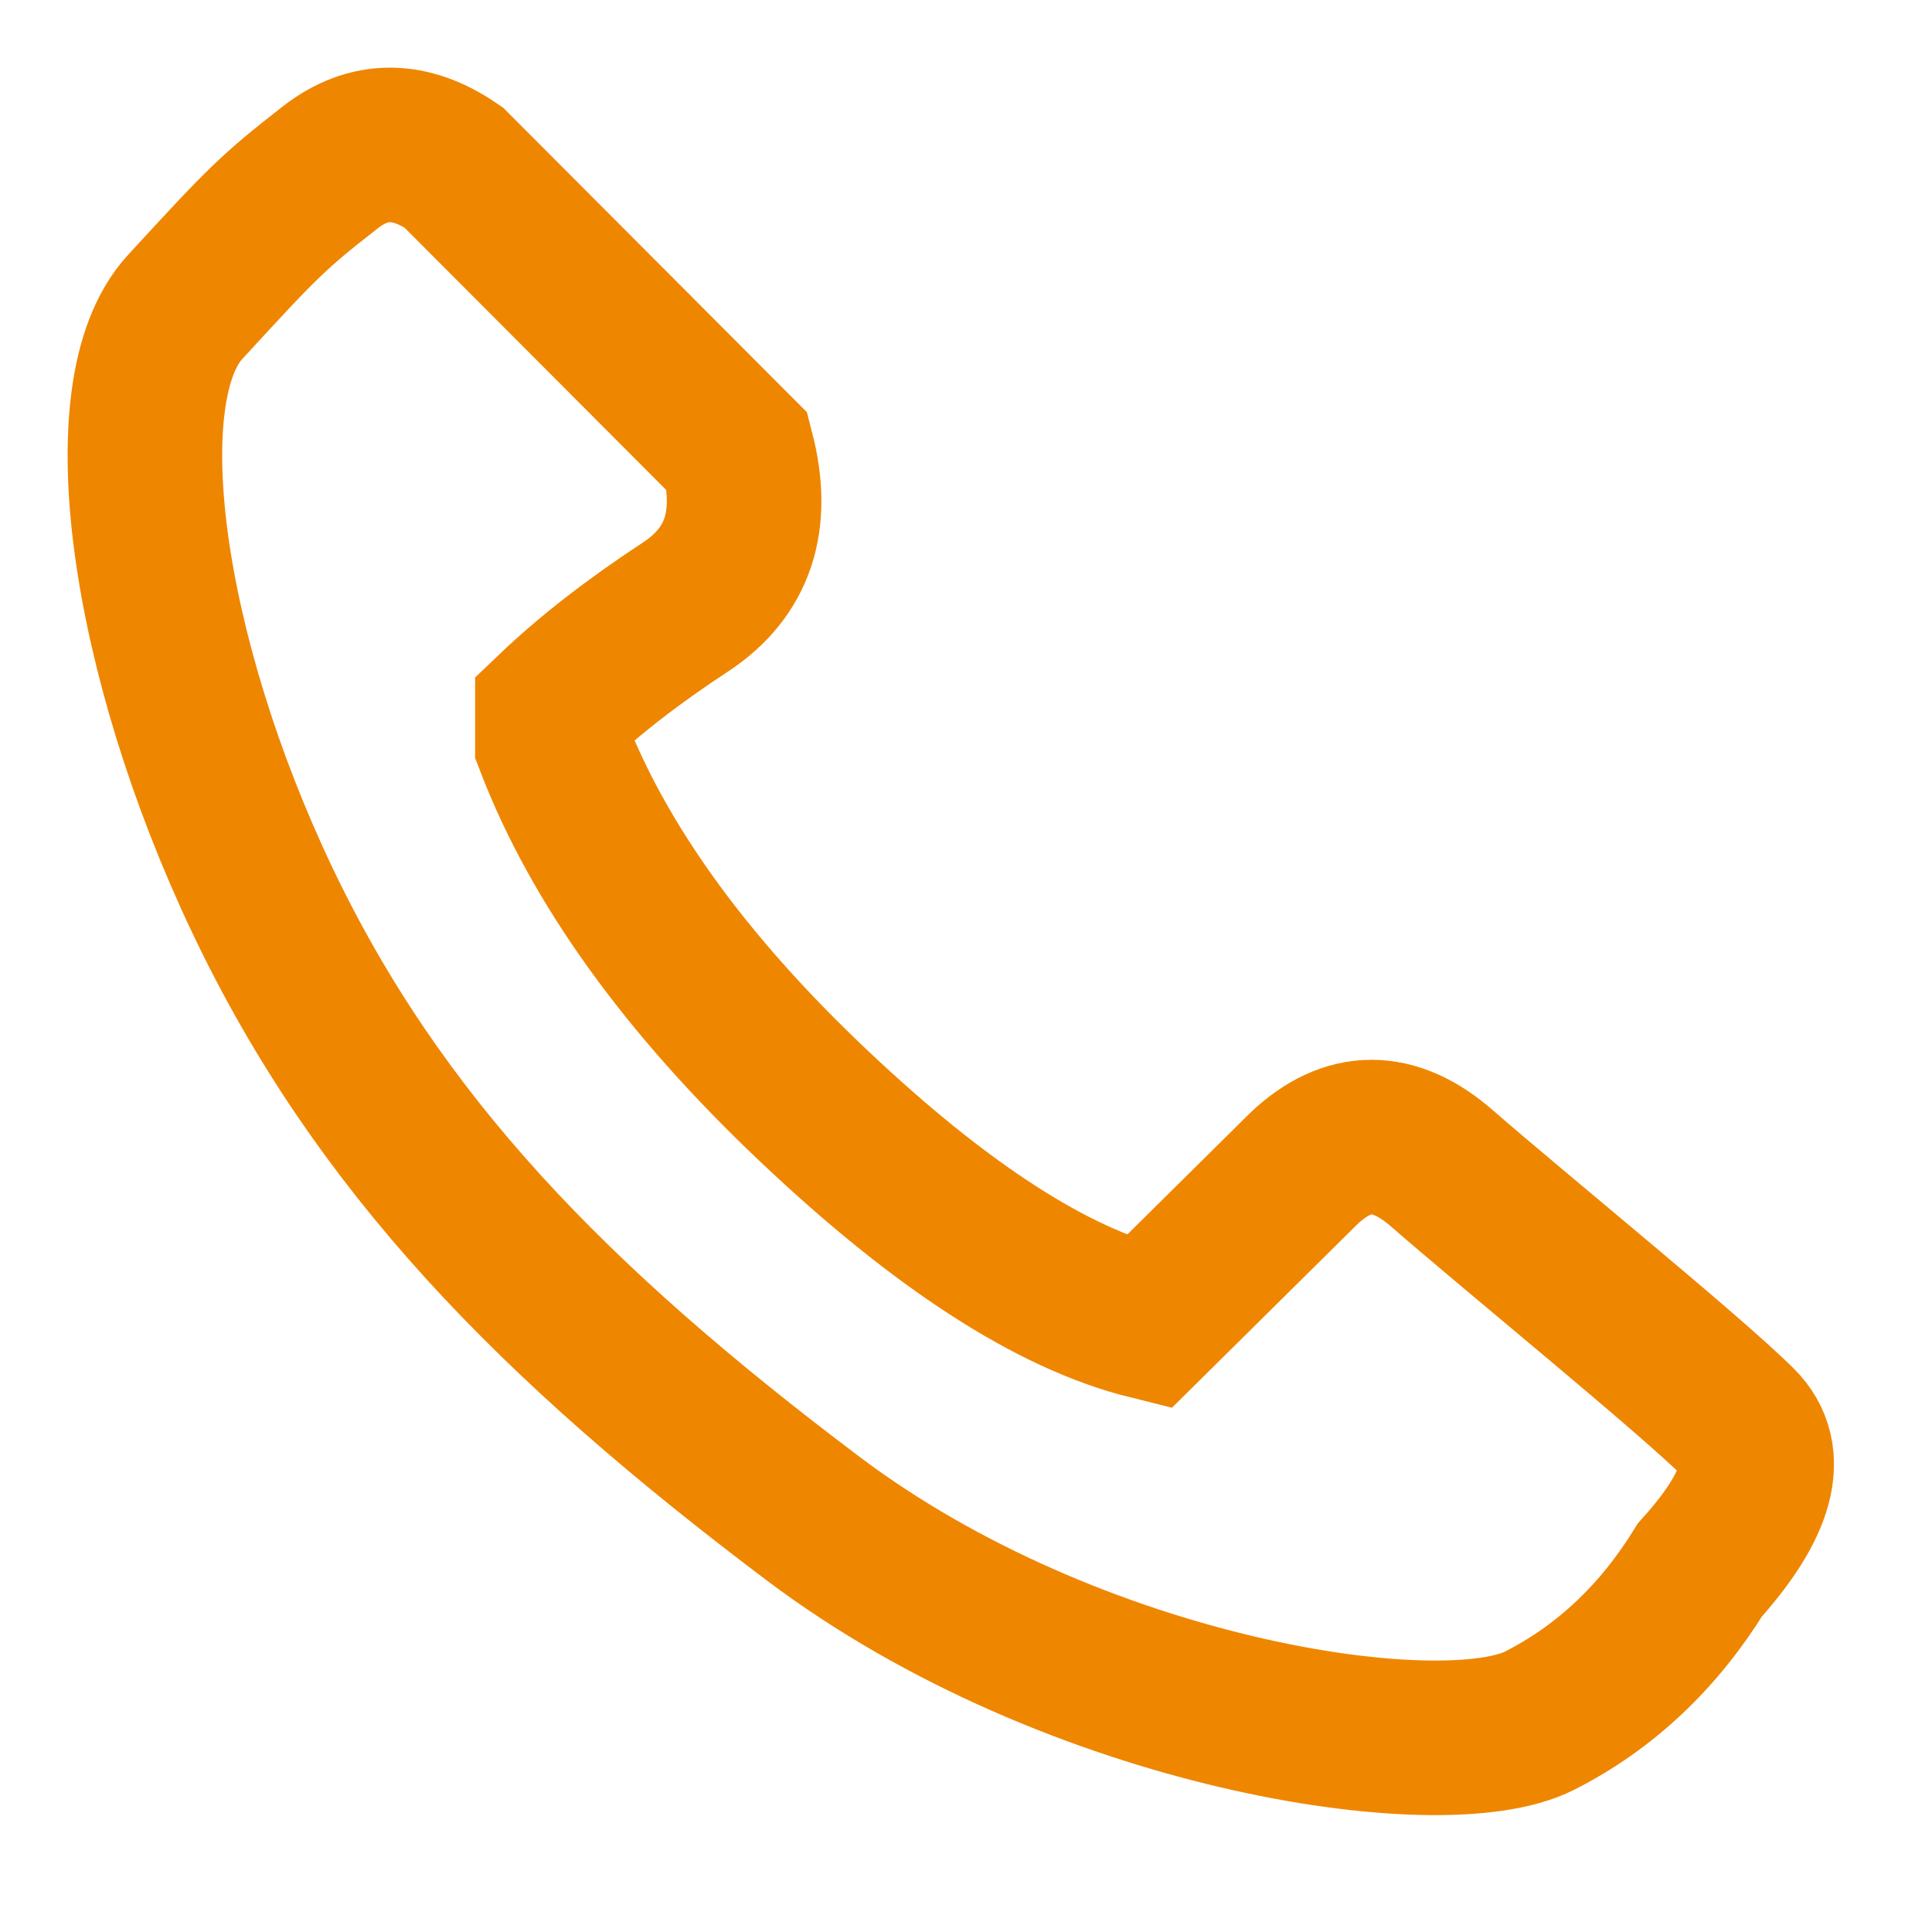 <?xml version="1.0" encoding="UTF-8"?>
<svg width="25px" height="25px" viewBox="0 0 25 25" version="1.1" xmlns="http://www.w3.org/2000/svg" xmlns:xlink="http://www.w3.org/1999/xlink">
    <!-- Generator: Sketch 51.3 (57544) - http://www.bohemiancoding.com/sketch -->
    <title>ico-new/25-tel</title>
    <desc>Created with Sketch.</desc>
    <defs></defs>
    <g id="ico-new/25-tel" stroke="none" stroke-width="1" fill="none" fill-rule="evenodd">
        <g id="ico-new/20-tel.orange" stroke="#EF8600">
            <g id="Group" transform="translate(1.25, 1.25)">
                <path d="M5.898,8.373 C6.496,9.929 7.62,11.489 9.271,13.052 C10.921,14.615 12.368,15.551 13.611,15.86 L15.624,13.868 C16.195,13.329 16.789,13.329 17.408,13.868 C18.335,14.677 20.629,16.541 21.258,17.17 C21.677,17.589 21.507,18.22 20.748,19.063 C20.211,19.933 19.521,20.583 18.675,21.014 C17.408,21.66 12.643,20.941 9.271,18.4 C5.898,15.86 3.637,13.537 2.143,10.395 C0.649,7.254 0.144,3.811 1.144,2.724 C2.143,1.637 2.272,1.502 3.022,0.917 C3.521,0.528 4.054,0.528 4.62,0.917 L8.291,4.597 C8.522,5.491 8.298,6.16 7.618,6.606 C6.938,7.052 6.365,7.498 5.898,7.944 L5.898,8.373 Z" id="Path-3" stroke-width="2" fill-rule="nonzero"></path>
            </g>
        </g>
    </g>
</svg>